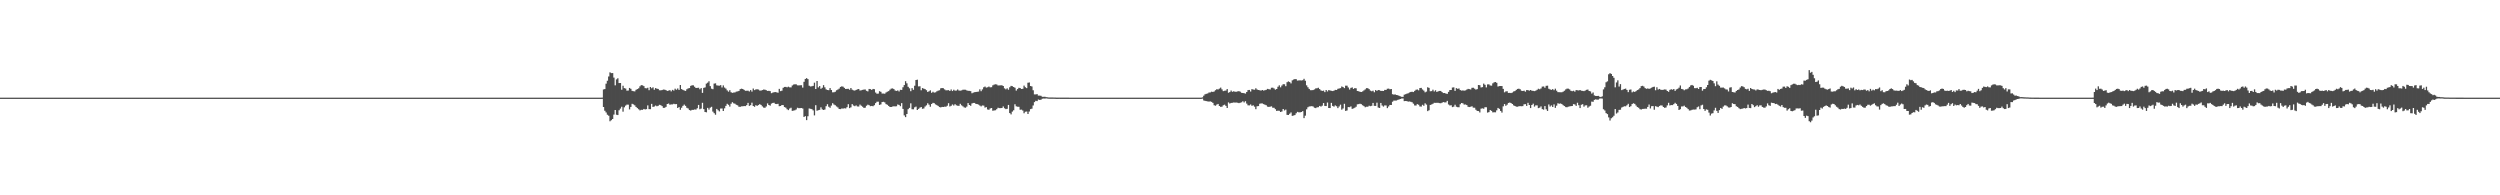 <?xml version="1.0" encoding="UTF-8"?>
<svg xmlns="http://www.w3.org/2000/svg" width="1920" height="150">
  <path d="M0 74.991h1v1.000H0zM1 74.992h1v1.000H1zM2 74.992h1v1.000H2zM3 74.991h1v1.000H3zM4 74.989h1v1.000H4zM5 74.991h1v1.000H5zM6 74.991h1v1.000H6zM7 74.991h1v1.000H7zM8 74.991h1v1.000H8zM9 74.991h1v1.000H9zM10 74.992h1v1.000H10zM11 74.990h1v1.000H11zM12 74.991h1v1.000H12zM13 74.992h1v1.000H13zM14 74.991h1v1.000H14zM15 74.991h1v1.000H15zM16 74.992h1v1.000H16zM17 74.990h1v1.000H17zM18 74.992h1v1.000H18zM19 74.991h1v1.000H19zM20 74.991h1v1.000H20zM21 74.988h1v1.000H21zM22 74.992h1v1.000H22zM23 74.990h1v1.000H23zM24 74.991h1v1.000H24zM25 74.992h1v1.000H25zM26 74.991h1v1.000H26zM27 74.992h1v1.000H27zM28 74.991h1v1.000H28zM29 74.992h1v1.000H29zM30 74.990h1v1.000H30zM31 74.990h1v1.000H31zM32 74.991h1v1.000H32zM33 74.991h1v1.000H33zM34 74.992h1v1.000H34zM35 74.990h1v1.000H35zM36 74.991h1v1.000H36zM37 74.991h1v1.000H37zM38 74.992h1v1.000H38zM39 74.992h1v1.000H39zM40 74.991h1v1.000H40zM41 74.991h1v1.000H41zM42 74.992h1v1.000H42zM43 74.990h1v1.000H43zM44 74.992h1v1.000H44zM45 74.992h1v1.000H45zM46 74.991h1v1.000H46zM47 74.991h1v1.000H47zM48 74.991h1v1.000H48zM49 74.992h1v1.000H49zM50 74.990h1v1.000H50zM51 74.992h1v1.000H51zM52 74.991h1v1.000H52zM53 74.990h1v1.000H53zM54 74.991h1v1.000H54zM55 74.990h1v1.000H55zM56 74.991h1v1.000H56zM57 74.991h1v1.000H57zM58 74.990h1v1.000H58zM59 74.989h1v1.000H59zM60 74.989h1v1.000H60zM61 74.991h1v1.000H61zM62 74.991h1v1.000H62zM63 74.989h1v1.000H63zM64 74.990h1v1.000H64zM65 74.990h1v1.000H65zM66 74.991h1v1.000H66zM67 74.990h1v1.000H67zM68 74.991h1v1.000H68zM69 74.992h1v1.000H69zM70 74.990h1v1.000H70zM71 74.992h1v1.000H71zM72 74.991h1v1.000H72zM73 74.991h1v1.000H73zM74 74.992h1v1.000H74zM75 74.990h1v1.000H75zM76 74.989h1v1.000H76zM77 74.991h1v1.000H77zM78 74.990h1v1.000H78zM79 74.991h1v1.000H79zM80 74.991h1v1.000H80zM81 74.992h1v1.000H81zM82 74.991h1v1.000H82zM83 74.992h1v1.000H83zM84 74.991h1v1.000H84zM85 74.991h1v1.000H85zM86 74.992h1v1.000H86zM87 74.992h1v1.000H87zM88 74.990h1v1.000H88zM89 74.991h1v1.000H89zM90 74.991h1v1.000H90zM91 74.991h1v1.000H91zM92 74.992h1v1.000H92zM93 74.992h1v1.000H93zM94 74.990h1v1.000H94zM95 74.991h1v1.000H95zM96 74.992h1v1.000H96zM97 74.991h1v1.000H97zM98 74.992h1v1.000H98zM99 74.992h1v1.000H99zM100 74.991h1v1.000H100zM101 74.991h1v1.000H101zM102 74.990h1v1.000H102zM103 74.990h1v1.000H103zM104 74.991h1v1.000H104zM105 74.991h1v1.000H105zM106 74.990h1v1.000H106zM107 74.991h1v1.000H107zM108 74.991h1v1.000H108zM109 74.990h1v1.000H109zM110 74.992h1v1.000H110zM111 74.992h1v1.000H111zM112 74.991h1v1.000H112zM113 74.991h1v1.000H113zM114 74.992h1v1.000H114zM115 74.991h1v1.000H115zM116 74.992h1v1.000H116zM117 74.991h1v1.000H117zM118 74.991h1v1.000H118zM119 74.991h1v1.000H119zM120 74.992h1v1.000H120zM121 74.990h1v1.000H121zM122 74.992h1v1.000H122zM123 74.991h1v1.000H123zM124 74.992h1v1.000H124zM125 74.991h1v1.000H125zM126 74.991h1v1.000H126zM127 74.990h1v1.000H127zM128 74.992h1v1.000H128zM129 74.992h1v1.000H129zM130 74.992h1v1.000H130zM131 74.991h1v1.000H131zM132 74.991h1v1.000H132zM133 74.991h1v1.000H133zM134 74.993h1v1.000H134zM135 74.991h1v1.000H135zM136 74.989h1v1.000H136zM137 74.991h1v1.000H137zM138 74.991h1v1.000H138zM139 74.991h1v1.000H139zM140 74.992h1v1.000H140zM141 74.989h1v1.000H141zM142 74.991h1v1.000H142zM143 74.992h1v1.000H143zM144 74.991h1v1.000H144zM145 74.991h1v1.000H145zM146 74.991h1v1.000H146zM147 74.991h1v1.000H147zM148 74.988h1v1.000H148zM149 74.992h1v1.000H149zM150 74.992h1v1.000H150zM151 74.991h1v1.000H151zM152 74.991h1v1.000H152zM153 74.988h1v1.000H153zM154 74.991h1v1.000H154zM155 74.992h1v1.000H155zM156 74.990h1v1.000H156zM157 74.991h1v1.000H157zM158 74.991h1v1.000H158zM159 74.992h1v1.000H159zM160 74.992h1v1.000H160zM161 74.992h1v1.000H161zM162 74.991h1v1.000H162zM163 74.991h1v1.000H163zM164 74.991h1v1.000H164zM165 74.991h1v1.000H165zM166 74.991h1v1.000H166zM167 74.991h1v1.000H167zM168 74.991h1v1.000H168zM169 74.991h1v1.000H169zM170 74.991h1v1.000H170zM171 74.992h1v1.000H171zM172 74.989h1v1.000H172zM173 74.990h1v1.000H173zM174 74.990h1v1.000H174zM175 74.993h1v1.000H175zM176 74.991h1v1.000H176zM177 74.992h1v1.000H177zM178 74.989h1v1.000H178zM179 74.990h1v1.000H179zM180 74.992h1v1.000H180zM181 74.991h1v1.000H181zM182 74.991h1v1.000H182zM183 74.992h1v1.000H183zM184 74.989h1v1.000H184zM185 74.990h1v1.000H185zM186 74.992h1v1.000H186zM187 74.991h1v1.000H187zM188 74.992h1v1.000H188zM189 74.992h1v1.000H189zM190 74.990h1v1.000H190zM191 74.990h1v1.000H191zM192 74.992h1v1.000H192zM193 74.990h1v1.000H193zM194 74.991h1v1.000H194zM195 74.991h1v1.000H195zM196 74.991h1v1.000H196zM197 74.992h1v1.000H197zM198 74.991h1v1.000H198zM199 74.991h1v1.000H199zM200 74.989h1v1.000H200zM201 74.991h1v1.000H201zM202 74.988h1v1.000H202zM203 74.991h1v1.000H203zM204 74.990h1v1.000H204zM205 74.991h1v1.000H205zM206 74.991h1v1.000H206zM207 74.991h1v1.000H207zM208 74.991h1v1.000H208zM209 74.992h1v1.000H209zM210 74.990h1v1.000H210zM211 74.991h1v1.000H211zM212 74.991h1v1.000H212zM213 74.989h1v1.000H213zM214 74.991h1v1.000H214zM215 74.991h1v1.000H215zM216 74.991h1v1.000H216zM217 74.991h1v1.000H217zM218 74.990h1v1.000H218zM219 74.990h1v1.000H219zM220 74.991h1v1.000H220zM221 74.992h1v1.000H221zM222 74.992h1v1.000H222zM223 74.991h1v1.000H223zM224 74.991h1v1.000H224zM225 74.990h1v1.000H225zM226 74.992h1v1.000H226zM227 74.990h1v1.000H227zM228 74.992h1v1.000H228zM229 74.991h1v1.000H229zM230 74.990h1v1.000H230zM231 74.992h1v1.000H231zM232 74.988h1v1.000H232zM233 74.991h1v1.000H233zM234 74.992h1v1.000H234zM235 74.992h1v1.000H235zM236 74.990h1v1.000H236zM237 74.991h1v1.000H237zM238 74.992h1v1.000H238zM239 74.990h1v1.000H239zM240 74.992h1v1.000H240zM241 74.991h1v1.000H241zM242 74.992h1v1.000H242zM243 74.988h1v1.000H243zM244 74.991h1v1.000H244zM245 74.991h1v1.000H245zM246 74.992h1v1.000H246zM247 74.992h1v1.000H247zM248 74.991h1v1.000H248zM249 74.991h1v1.000H249zM250 74.991h1v1.000H250zM251 74.991h1v1.000H251zM252 74.992h1v1.000H252zM253 74.992h1v1.000H253zM254 74.991h1v1.000H254zM255 74.992h1v1.000H255zM256 74.991h1v1.000H256zM257 74.992h1v1.000H257zM258 74.992h1v1.000H258zM259 74.992h1v1.000H259zM260 74.993h1v1.000H260zM261 74.991h1v1.000H261zM262 74.991h1v1.000H262zM263 74.991h1v1.000H263zM264 74.990h1v1.000H264zM265 74.991h1v1.000H265zM266 74.990h1v1.000H266zM267 74.991h1v1.000H267zM268 74.990h1v1.000H268zM269 74.991h1v1.000H269zM270 74.990h1v1.000H270zM271 74.989h1v1.000H271zM272 74.990h1v1.000H272zM273 74.992h1v1.000H273zM274 74.992h1v1.000H274zM275 74.991h1v1.000H275zM276 74.991h1v1.000H276zM277 74.992h1v1.000H277zM278 74.991h1v1.000H278zM279 74.992h1v1.000H279zM280 74.992h1v1.000H280zM281 74.990h1v1.000H281zM282 74.989h1v1.000H282zM283 74.992h1v1.000H283zM284 74.992h1v1.000H284zM285 74.991h1v1.000H285zM286 74.991h1v1.000H286zM287 74.992h1v1.000H287zM288 74.992h1v1.000H288zM289 74.992h1v1.000H289zM290 74.988h1v1.000H290zM291 74.991h1v1.000H291zM292 74.992h1v1.000H292zM293 74.991h1v1.000H293zM294 74.991h1v1.000H294zM295 74.991h1v1.000H295zM296 74.992h1v1.000H296zM297 74.992h1v1.000H297zM298 74.991h1v1.000H298zM299 74.992h1v1.000H299zM300 74.992h1v1.000H300zM301 74.992h1v1.000H301zM302 74.991h1v1.000H302zM303 74.992h1v1.000H303zM304 74.991h1v1.000H304zM305 74.991h1v1.000H305zM306 74.991h1v1.000H306zM307 74.992h1v1.000H307zM308 74.991h1v1.000H308zM309 74.990h1v1.000H309zM310 74.991h1v1.000H310zM311 74.992h1v1.000H311zM312 74.992h1v1.000H312zM313 74.992h1v1.000H313zM314 74.992h1v1.000H314zM315 74.990h1v1.000H315zM316 74.991h1v1.000H316zM317 74.992h1v1.000H317zM318 74.991h1v1.000H318zM319 74.991h1v1.000H319zM320 74.992h1v1.000H320zM321 74.991h1v1.000H321zM322 74.992h1v1.000H322zM323 74.992h1v1.000H323zM324 74.990h1v1.000H324zM325 74.991h1v1.000H325zM326 74.992h1v1.000H326zM327 74.992h1v1.000H327zM328 74.991h1v1.000H328zM329 74.992h1v1.000H329zM330 74.991h1v1.000H330zM331 74.991h1v1.000H331zM332 74.991h1v1.000H332zM333 74.991h1v1.000H333zM334 74.992h1v1.000H334zM335 74.990h1v1.000H335zM336 74.991h1v1.000H336zM337 74.991h1v1.000H337zM338 74.990h1v1.000H338zM339 74.991h1v1.000H339zM340 74.991h1v1.000H340zM341 74.992h1v1.000H341zM342 74.992h1v1.000H342zM343 74.990h1v1.000H343zM344 74.992h1v1.000H344zM345 74.992h1v1.000H345zM346 74.990h1v1.000H346zM347 74.991h1v1.000H347zM348 74.992h1v1.000H348zM349 74.991h1v1.000H349zM350 74.992h1v1.000H350zM351 74.990h1v1.000H351zM352 74.991h1v1.000H352zM353 74.991h1v1.000H353zM354 74.990h1v1.000H354zM355 74.991h1v1.000H355zM356 74.990h1v1.000H356zM357 74.991h1v1.000H357zM358 74.989h1v1.000H358zM359 74.992h1v1.000H359zM360 74.991h1v1.000H360zM361 74.991h1v1.000H361zM362 74.991h1v1.000H362zM363 74.991h1v1.000H363zM364 74.991h1v1.000H364zM365 74.991h1v1.000H365zM366 74.990h1v1.000H366zM367 74.991h1v1.000H367zM368 74.991h1v1.000H368zM369 74.992h1v1.000H369zM370 74.991h1v1.000H370zM371 74.991h1v1.000H371zM372 74.993h1v1.000H372zM373 74.990h1v1.000H373zM374 74.992h1v1.000H374zM375 74.989h1v1.000H375zM376 74.992h1v1.000H376zM377 74.992h1v1.000H377zM378 74.990h1v1.000H378zM379 74.991h1v1.000H379zM380 74.990h1v1.000H380zM381 74.992h1v1.000H381zM382 74.991h1v1.000H382zM383 74.990h1v1.000H383zM384 74.993h1v1.000H384zM385 74.989h1v1.000H385zM386 74.992h1v1.000H386zM387 74.990h1v1.000H387zM388 74.993h1v1.000H388zM389 74.992h1v1.000H389zM390 74.990h1v1.000H390zM391 74.990h1v1.000H391zM392 74.990h1v1.000H392zM393 74.991h1v1.000H393zM394 74.991h1v1.000H394zM395 74.991h1v1.000H395zM396 74.992h1v1.000H396zM397 74.992h1v1.000H397zM398 74.991h1v1.000H398zM399 74.991h1v1.000H399zM400 74.990h1v1.000H400zM401 74.991h1v1.000H401zM402 74.992h1v1.000H402zM403 74.990h1v1.000H403zM404 74.992h1v1.000H404zM405 74.991h1v1.000H405zM406 74.992h1v1.000H406zM407 74.989h1v1.000H407zM408 74.991h1v1.000H408zM409 74.991h1v1.000H409zM410 74.991h1v1.000H410zM411 74.990h1v1.000H411zM412 74.989h1v1.000H412zM413 74.991h1v1.000H413zM414 74.992h1v1.000H414zM415 74.990h1v1.000H415zM416 74.991h1v1.000H416zM417 74.992h1v1.000H417zM418 74.990h1v1.000H418zM419 74.991h1v1.000H419zM420 74.992h1v1.000H420zM421 74.992h1v1.000H421zM422 74.992h1v1.000H422zM423 74.991h1v1.000H423zM424 74.992h1v1.000H424zM425 74.991h1v1.000H425zM426 74.990h1v1.000H426zM427 74.991h1v1.000H427zM428 74.991h1v1.000H428zM429 74.990h1v1.000H429zM430 74.992h1v1.000H430zM431 74.991h1v1.000H431zM432 74.992h1v1.000H432zM433 74.991h1v1.000H433zM434 74.991h1v1.000H434zM435 74.991h1v1.000H435zM436 74.991h1v1.000H436zM437 74.992h1v1.000H437zM438 74.991h1v1.000H438zM439 74.992h1v1.000H439zM440 74.992h1v1.000H440zM441 74.992h1v1.000H441zM442 74.992h1v1.000H442zM443 74.991h1v1.000H443zM444 74.992h1v1.000H444zM445 74.991h1v1.000H445zM446 74.991h1v1.000H446zM447 74.992h1v1.000H447zM448 74.991h1v1.000H448zM449 74.992h1v1.000H449zM450 74.990h1v1.000H450zM451 74.991h1v1.000H451zM452 74.991h1v1.000H452zM453 74.991h1v1.000H453zM454 74.992h1v1.000H454zM455 74.989h1v1.000H455zM456 74.991h1v1.000H456zM457 74.991h1v1.000H457zM458 74.992h1v1.000H458zM459 74.990h1v1.000H459zM460 74.991h1v1.000H460zM461 74.992h1v1.000H461zM462 74.940h1v1.000H462zM463 68.700h1v13.456H463zM464 68.418h1v16.643H464zM465 64.260h1v22.112H465zM466 62.023h1v26.110H466zM467 58.738h1v30.139H467zM468 55.566h1v37.557H468zM469 56.181h1v36.124H469zM470 56.120h1v35.257H470zM471 59.591h1v28.438H471zM472 65.536h1v18.946H472zM473 60.992h1v27.144H473zM474 60.113h1v28.237H474zM475 63.814h1v20.851H475zM476 63.721h1v19.697H476zM477 68.902h1v13.085H477zM478 65.843h1v19.927H478zM479 67.703h1v14.715H479zM480 67.975h1v13.139H480zM481 69.609h1v10.706H481zM482 69.515h1v10.850H482zM483 67.528h1v16.469H483zM484 68.176h1v13.969H484zM485 69.763h1v9.969H485zM486 70.049h1v10.148H486zM487 70.196h1v10.684H487zM488 68.984h1v13.117H488zM489 68.395h1v14.642H489zM490 67.835h1v16.093H490zM491 66.312h1v18.495H491zM492 65.383h1v18.934H492zM493 65.514h1v18.848H493zM494 66.126h1v17.549H494zM495 67.679h1v16.383H495zM496 67.833h1v15.978H496zM497 67.393h1v13.540H497zM498 69.256h1v14.545H498zM499 66.798h1v17.085H499zM500 67.772h1v12.010H500zM501 67.070h1v15.045H501zM502 68.894h1v12.900H502zM503 67.643h1v13.396H503zM504 68.096h1v13.502H504zM505 68.311h1v12.956H505zM506 69.301h1v11.184H506zM507 69.382h1v11.404H507zM508 69.190h1v12.317H508zM509 68.755h1v14.070H509zM510 68.871h1v13.928H510zM511 69.224h1v12.847H511zM512 69.825h1v10.062H512zM513 69.602h1v9.887H513zM514 69.221h1v11.196H514zM515 70.177h1v9.982H515zM516 68.997h1v11.183H516zM517 69.584h1v10.109H517zM518 68.098h1v11.931H518zM519 68.935h1v10.975H519zM520 67.945h1v15.008H520zM521 69.073h1v13.150H521zM522 65.293h1v19.028H522zM523 68.400h1v14.348H523zM524 69.042h1v12.262H524zM525 69.475h1v10.878H525zM526 69.812h1v11.502H526zM527 68.556h1v14.245H527zM528 67.913h1v15.371H528zM529 67.630h1v16.886H529zM530 65.943h1v18.995H530zM531 65.475h1v18.881H531zM532 65.558h1v18.832H532zM533 66.603h1v17.456H533zM534 67.586h1v16.588H534zM535 67.498h1v15.645H535zM536 67.363h1v13.223H536zM537 68.532h1v15.366H537zM538 67.616h1v15.780H538zM539 71.310h1v7.662H539zM540 67.457h1v16.370H540zM541 67.131h1v18.899H541zM542 64.220h1v22.035H542zM543 63.474h1v19.361H543zM544 62.396h1v21.801H544zM545 66.135h1v16.545H545zM546 68.076h1v13.953H546zM547 68.497h1v17.198H547zM548 64.181h1v22.766H548zM549 64.022h1v24.103H549zM550 65.548h1v18.107H550zM551 65.749h1v18.942H551zM552 65.786h1v19.761H552zM553 65.397h1v17.972H553zM554 67.175h1v16.111H554zM555 65.592h1v19.667H555zM556 67.204h1v16.010H556zM557 68.033h1v13.249H557zM558 69.419h1v10.307H558zM559 70.403h1v10.067H559zM560 69.292h1v12.593H560zM561 70.866h1v8.823H561zM562 71.326h1v7.150H562zM563 71.082h1v8.279H563zM564 70.980h1v8.676H564zM565 70.358h1v10.152H565zM566 70.213h1v10.698H566zM567 69.827h1v12.122H567zM568 68.476h1v13.607H568zM569 68.120h1v13.528H569zM570 68.352h1v13.254H570zM571 69.029h1v12.410H571zM572 69.727h1v11.799H572zM573 69.705h1v11.031H573zM574 69.617h1v9.369H574zM575 70.242h1v11.089H575zM576 69.156h1v11.638H576zM577 70.343h1v8.527H577zM578 68.018h1v13.400H578zM579 69.217h1v12.809H579zM580 68.640h1v12.172H580zM581 68.558h1v12.724H581zM582 68.767h1v11.924H582zM583 69.511h1v10.466H583zM584 69.565h1v11.027H584zM585 69.154h1v12.568H585zM586 68.765h1v13.847H586zM587 68.860h1v13.910H587zM588 69.248h1v12.542H588zM589 69.857h1v9.573H589zM590 69.747h1v10.876H590zM591 69.998h1v11.163H591zM592 71.565h1v8.007H592zM593 71.096h1v7.950H593zM594 70.811h1v8.107H594zM595 70.691h1v9.122H595zM596 70.928h1v9.015H596zM597 71.237h1v8.503H597zM598 68.268h1v13.296H598zM599 69.991h1v11.411H599zM600 69.619h1v11.036H600zM601 67.456h1v13.290H601zM602 66.788h1v15.461H602zM603 66.690h1v15.990H603zM604 67.061h1v16.837H604zM605 66.545h1v18.025H605zM606 67.079h1v16.259H606zM607 67.117h1v15.646H607zM608 65.624h1v19.503H608zM609 64.938h1v19.993H609zM610 64.719h1v19.982H610zM611 64.760h1v19.287H611zM612 65.557h1v17.163H612zM613 65.607h1v17.478H613zM614 65.464h1v17.590H614zM615 65.425h1v17.505H615zM616 67.259h1v16.085H616zM617 62.826h1v26.968H617zM618 60.645h1v28.549H618zM619 60.031h1v32.214H619zM620 60.774h1v28.542H620zM621 65.867h1v17.443H621zM622 66.407h1v17.168H622zM623 66.257h1v17.581H623zM624 65.940h1v18.855H624zM625 63.496h1v25.143H625zM626 68.338h1v12.442H626zM627 62.227h1v22.809H627zM628 67.109h1v17.548H628zM629 66.106h1v18.295H629zM630 68.187h1v14.250H630zM631 67.392h1v16.617H631zM632 65.394h1v19.096H632zM633 67.073h1v17.064H633zM634 68.672h1v12.906H634zM635 69.116h1v10.924H635zM636 69.260h1v12.714H636zM637 67.634h1v15.143H637zM638 69.127h1v11.972H638zM639 70.935h1v8.321H639zM640 70.853h1v9.430H640zM641 70.433h1v10.420H641zM642 69.332h1v12.416H642zM643 68.771h1v13.744H643zM644 68.028h1v15.661H644zM645 66.769h1v17.066H645zM646 66.301h1v17.016H646zM647 66.546h1v16.876H647zM648 67.468h1v15.662H648zM649 68.342h1v14.977H649zM650 68.256h1v14.051H650zM651 68.175h1v11.873H651zM652 68.930h1v14.132H652zM653 67.581h1v14.830H653zM654 68.855h1v11.120H654zM655 69.376h1v11.668H655zM656 69.605h1v11.943H656zM657 69.045h1v11.899H657zM658 68.614h1v13.146H658zM659 68.352h1v13.491H659zM660 69.552h1v10.768H660zM661 69.302h1v11.892H661zM662 69.020h1v12.970H662zM663 68.778h1v14.137H663zM664 68.729h1v13.949H664zM665 69.726h1v11.473H665zM666 70.188h1v10.199H666zM667 68.278h1v12.510H667zM668 68.456h1v13.085H668zM669 69.080h1v12.299H669zM670 68.303h1v13.305H670zM671 68.508h1v12.275H671zM672 71.040h1v8.174H672zM673 71.993h1v6.136H673zM674 71.909h1v6.163H674zM675 70.028h1v10.550H675zM676 70.491h1v9.682H676zM677 71.808h1v6.583H677zM678 71.820h1v6.351H678zM679 72.013h1v6.634H679zM680 71.034h1v8.954H680zM681 70.401h1v10.101H681zM682 69.973h1v11.381H682zM683 68.853h1v13.303H683zM684 68.044h1v14.113H684zM685 67.886h1v13.925H685zM686 68.413h1v13.190H686zM687 69.535h1v12.193H687zM688 69.830h1v11.797H688zM689 69.428h1v10.794H689zM690 70.245h1v10.333H690zM691 68.950h1v12.617H691zM692 69.080h1v10.144H692zM693 66.998h1v16.637H693zM694 65.324h1v23.277H694zM695 62.359h1v27.621H695zM696 63.988h1v23.576H696zM697 66.675h1v17.173H697zM698 67.822h1v15.016H698zM699 70.059h1v9.289H699zM700 67.690h1v16.230H700zM701 68.967h1v14.991H701zM702 65.823h1v16.614H702zM703 61.420h1v20.428H703zM704 61.207h1v23.249H704zM705 66.379h1v17.244H705zM706 66.260h1v16.412H706zM707 69.299h1v12.899H707zM708 67.623h1v15.924H708zM709 68.078h1v15.240H709zM710 68.454h1v13.367H710zM711 69.260h1v11.625H711zM712 70.582h1v8.719H712zM713 70.070h1v10.301H713zM714 69.361h1v12.586H714zM715 71.260h1v8.593H715zM716 70.435h1v8.542H716zM717 71.129h1v8.122H717zM718 70.922h1v9.250H718zM719 70.120h1v10.606H719zM720 69.648h1v11.696H720zM721 69.303h1v12.929H721zM722 67.862h1v14.639H722zM723 67.603h1v14.497H723zM724 67.806h1v14.348H724zM725 68.680h1v13.217H725zM726 69.361h1v12.608H726zM727 69.322h1v11.888H727zM728 69.219h1v10.059H728zM729 69.869h1v11.919H729zM730 68.725h1v12.539H730zM731 69.950h1v10.286H731zM732 68.915h1v12.123H732zM733 69.608h1v10.423H733zM734 69.549h1v11.333H734zM735 68.730h1v12.497H735zM736 69.543h1v11.760H736zM737 69.644h1v10.076H737zM738 69.440h1v11.459H738zM739 68.941h1v12.748H739zM740 68.877h1v13.608H740zM741 68.916h1v13.813H741zM742 69.418h1v12.470H742zM743 69.743h1v9.406H743zM744 69.773h1v10.882H744zM745 69.985h1v11.265H745zM746 71.653h1v7.830H746zM747 71.094h1v7.974H747zM748 70.791h1v8.273H748zM749 70.653h1v9.189H749zM750 70.483h1v9.453H750zM751 70.342h1v9.973H751zM752 68.607h1v12.434H752zM753 70.055h1v11.679H753zM754 68.648h1v12.373H754zM755 67.011h1v14.087H755zM756 66.478h1v16.143H756zM757 67.293h1v14.986H757zM758 67.008h1v17.070H758zM759 66.439h1v17.900H759zM760 67.077h1v16.201H760zM761 66.973h1v15.954H761zM762 65.512h1v19.526H762zM763 64.959h1v19.855H763zM764 64.739h1v19.922H764zM765 64.858h1v19.018H765zM766 65.627h1v17.119H766zM767 65.564h1v17.497H767zM768 65.528h1v17.529H768zM769 65.489h1v17.449H769zM770 66.044h1v15.708H770zM771 67.850h1v15.318H771zM772 68.621h1v15.188H772zM773 67.852h1v15.706H773zM774 68.920h1v11.649H774zM775 67.031h1v19.821H775zM776 65.943h1v21.929H776zM777 66.225h1v19.481H777zM778 66.791h1v17.903H778zM779 67.398h1v12.688H779zM780 69.601h1v12.078H780zM781 68.392h1v13.563H781zM782 67.423h1v14.615H782zM783 67.648h1v16.620H783zM784 68.329h1v15.869H784zM785 68.176h1v16.689H785zM786 65.722h1v21.266H786zM787 67.009h1v18.784H787zM788 67.687h1v17.959H788zM789 63.520h1v24.042H789zM790 63.346h1v22.313H790zM791 66.037h1v17.787H791zM792 66.422h1v17.024H792zM793 69.326h1v11.653H793zM794 72.522h1v5.928H794zM795 72.512h1v4.924H795zM796 72.272h1v5.408H796zM797 73.416h1v3.019H797zM798 73.445h1v3.315H798zM799 73.562h1v3.012H799zM800 74.368h1v1.459H800zM801 74.350h1v1.308H801zM802 74.274h1v1.456H802zM803 74.587h1v1.000H803zM804 74.716h1v1.000H804zM805 74.846h1v1.000H805zM806 74.865h1v1.000H806zM807 74.868h1v1.000H807zM808 74.872h1v1.000H808zM809 74.898h1v1.000H809zM810 74.914h1v1.000H810zM811 74.957h1v1.000H811zM812 74.967h1v1.000H812zM813 74.951h1v1.000H813zM814 74.960h1v1.000H814zM815 74.976h1v1.000H815zM816 74.976h1v1.000H816zM817 74.980h1v1.000H817zM818 74.979h1v1.000H818zM819 74.980h1v1.000H819zM820 74.981h1v1.000H820zM821 74.990h1v1.000H821zM822 74.992h1v1.000H822zM823 74.992h1v1.000H823zM824 74.991h1v1.000H824zM825 74.991h1v1.000H825zM826 74.991h1v1.000H826zM827 74.991h1v1.000H827zM828 74.992h1v1.000H828zM829 74.991h1v1.000H829zM830 74.991h1v1.000H830zM831 74.990h1v1.000H831zM832 74.991h1v1.000H832zM833 74.990h1v1.000H833zM834 74.992h1v1.000H834zM835 74.992h1v1.000H835zM836 74.991h1v1.000H836zM837 74.991h1v1.000H837zM838 74.991h1v1.000H838zM839 74.992h1v1.000H839zM840 74.991h1v1.000H840zM841 74.992h1v1.000H841zM842 74.992h1v1.000H842zM843 74.991h1v1.000H843zM844 74.990h1v1.000H844zM845 74.990h1v1.000H845zM846 74.991h1v1.000H846zM847 74.991h1v1.000H847zM848 74.991h1v1.000H848zM849 74.991h1v1.000H849zM850 74.990h1v1.000H850zM851 74.991h1v1.000H851zM852 74.991h1v1.000H852zM853 74.992h1v1.000H853zM854 74.991h1v1.000H854zM855 74.992h1v1.000H855zM856 74.992h1v1.000H856zM857 74.990h1v1.000H857zM858 74.993h1v1.000H858zM859 74.991h1v1.000H859zM860 74.991h1v1.000H860zM861 74.991h1v1.000H861zM862 74.991h1v1.000H862zM863 74.990h1v1.000H863zM864 74.992h1v1.000H864zM865 74.992h1v1.000H865zM866 74.991h1v1.000H866zM867 74.990h1v1.000H867zM868 74.989h1v1.000H868zM869 74.991h1v1.000H869zM870 74.988h1v1.000H870zM871 74.992h1v1.000H871zM872 74.991h1v1.000H872zM873 74.990h1v1.000H873zM874 74.992h1v1.000H874zM875 74.990h1v1.000H875zM876 74.992h1v1.000H876zM877 74.992h1v1.000H877zM878 74.992h1v1.000H878zM879 74.989h1v1.000H879zM880 74.992h1v1.000H880zM881 74.991h1v1.000H881zM882 74.991h1v1.000H882zM883 74.991h1v1.000H883zM884 74.990h1v1.000H884zM885 74.991h1v1.000H885zM886 74.991h1v1.000H886zM887 74.992h1v1.000H887zM888 74.991h1v1.000H888zM889 74.992h1v1.000H889zM890 74.991h1v1.000H890zM891 74.990h1v1.000H891zM892 74.992h1v1.000H892zM893 74.992h1v1.000H893zM894 74.990h1v1.000H894zM895 74.992h1v1.000H895zM896 74.990h1v1.000H896zM897 74.991h1v1.000H897zM898 74.991h1v1.000H898zM899 74.991h1v1.000H899zM900 74.988h1v1.000H900zM901 74.990h1v1.000H901zM902 74.992h1v1.000H902zM903 74.992h1v1.000H903zM904 74.992h1v1.000H904zM905 74.992h1v1.000H905zM906 74.991h1v1.000H906zM907 74.990h1v1.000H907zM908 74.990h1v1.000H908zM909 74.992h1v1.000H909zM910 74.990h1v1.000H910zM911 74.991h1v1.000H911zM912 74.991h1v1.000H912zM913 74.992h1v1.000H913zM914 74.991h1v1.000H914zM915 74.992h1v1.000H915zM916 74.991h1v1.000H916zM917 74.991h1v1.000H917zM918 74.991h1v1.000H918zM919 74.990h1v1.000H919zM920 74.992h1v1.000H920zM921 74.991h1v1.000H921zM922 74.991h1v1.000H922zM923 74.768h1v1.000H923zM924 73.498h1v3.684H924zM925 72.380h1v5.091H925zM926 72.024h1v5.653H926zM927 71.760h1v6.123H927zM928 71.068h1v6.987H928zM929 70.963h1v6.921H929zM930 70.402h1v7.834H930zM931 70.616h1v8.408H931zM932 70.252h1v10.615H932zM933 69.298h1v11.915H933zM934 68.495h1v11.861H934zM935 68.715h1v11.083H935zM936 68.049h1v13.350H936zM937 67.255h1v14.835H937zM938 68.678h1v13.265H938zM939 70.005h1v10.830H939zM940 69.679h1v10.725H940zM941 69.537h1v11.751H941zM942 68.393h1v14.551H942zM943 71.224h1v7.440H943zM944 70.714h1v8.794H944zM945 69.512h1v9.543H945zM946 70.491h1v8.472H946zM947 70.098h1v8.575H947zM948 70.446h1v8.337H948zM949 70.460h1v8.270H949zM950 70.217h1v8.689H950zM951 69.986h1v9.226H951zM952 70.382h1v8.501H952zM953 71.291h1v7.304H953zM954 71.446h1v6.326H954zM955 71.566h1v7.129H955zM956 71.878h1v5.829H956zM957 70.672h1v8.895H957zM958 69.206h1v11.691H958zM959 69.055h1v11.887H959zM960 70.292h1v9.946H960zM961 68.477h1v12.785H961zM962 68.757h1v12.150H962zM963 68.936h1v13.000H963zM964 67.813h1v16.066H964zM965 68.738h1v12.852H965zM966 69.098h1v12.352H966zM967 69.331h1v10.333H967zM968 69.600h1v9.815H968zM969 69.120h1v10.323H969zM970 69.589h1v10.369H970zM971 69.289h1v11.159H971zM972 68.977h1v11.847H972zM973 68.238h1v13.705H973zM974 68.500h1v13.602H974zM975 68.718h1v13.216H975zM976 67.389h1v14.264H976zM977 67.328h1v15.425H977zM978 67.940h1v14.863H978zM979 68.888h1v15.001H979zM980 68.349h1v16.838H980zM981 66.622h1v18.389H981zM982 65.552h1v19.558H982zM983 67.083h1v18.956H983zM984 65.692h1v19.936H984zM985 64.662h1v19.050H985zM986 64.703h1v20.131H986zM987 66.181h1v18.007H987zM988 63.115h1v25.127H988zM989 62.537h1v25.796H989zM990 63.015h1v24.325H990zM991 64.038h1v22.324H991zM992 61.690h1v27.302H992zM993 61.066h1v27.666H993zM994 60.741h1v27.608H994zM995 60.842h1v26.168H995zM996 61.881h1v24.041H996zM997 61.754h1v24.527H997zM998 61.713h1v24.543H998zM999 61.820h1v24.214H999zM1000 61.573h1v23.775H1000zM1001 60.528h1v30.212H1001zM1002 61.985h1v26.846H1002zM1003 65.540h1v18.446H1003zM1004 67.018h1v15.355H1004zM1005 68.307h1v13.454H1005zM1006 69.288h1v12.380H1006zM1007 69.266h1v12.241H1007zM1008 69.195h1v12.614H1008zM1009 68.666h1v14.077H1009zM1010 67.900h1v15.157H1010zM1011 67.765h1v14.667H1011zM1012 67.365h1v14.959H1012zM1013 68.424h1v12.947H1013zM1014 69.404h1v12.461H1014zM1015 69.834h1v11.320H1015zM1016 69.604h1v9.543H1016zM1017 70.778h1v10.598H1017zM1018 69.102h1v12.337H1018zM1019 70.260h1v8.476H1019zM1020 69.174h1v13.774H1020zM1021 69.472h1v13.541H1021zM1022 69.729h1v9.271H1022zM1023 69.914h1v11.462H1023zM1024 69.613h1v12.307H1024zM1025 68.994h1v11.928H1025zM1026 69.095h1v12.492H1026zM1027 68.176h1v14.856H1027zM1028 67.924h1v13.847H1028zM1029 67.667h1v12.718H1029zM1030 66.387h1v17.847H1030zM1031 66.842h1v16.463H1031zM1032 67.695h1v12.046H1032zM1033 65.769h1v19.409H1033zM1034 65.795h1v19.028H1034zM1035 67.179h1v15.052H1035zM1036 68.763h1v13.589H1036zM1037 67.485h1v14.253H1037zM1038 67.131h1v16.487H1038zM1039 68.306h1v14.923H1039zM1040 67.622h1v15.121H1040zM1041 67.848h1v14.139H1041zM1042 69.910h1v10.203H1042zM1043 70.071h1v9.896H1043zM1044 70.517h1v9.125H1044zM1045 70.668h1v9.349H1045zM1046 70.169h1v10.650H1046zM1047 69.405h1v12.111H1047zM1048 68.648h1v13.756H1048zM1049 67.688h1v14.287H1049zM1050 67.754h1v14.215H1050zM1051 68.478h1v12.701H1051zM1052 69.587h1v11.978H1052zM1053 70.073h1v11.177H1053zM1054 69.619h1v9.412H1054zM1055 70.885h1v10.416H1055zM1056 69.194h1v12.156H1056zM1057 69.779h1v9.082H1057zM1058 69.112h1v13.467H1058zM1059 69.291h1v13.676H1059zM1060 69.816h1v9.242H1060zM1061 69.801h1v11.272H1061zM1062 69.893h1v12.001H1062zM1063 68.997h1v11.940H1063zM1064 69.092h1v11.925H1064zM1065 68.172h1v14.849H1065zM1066 68.058h1v13.726H1066zM1067 68.568h1v12.045H1067zM1068 68.342h1v12.307H1068zM1069 72.355h1v5.766H1069zM1070 72.651h1v4.630H1070zM1071 72.473h1v4.763H1071zM1072 72.959h1v4.242H1072zM1073 73.129h1v3.583H1073zM1074 73.562h1v2.813H1074zM1075 73.974h1v2.056H1075zM1076 74.345h1v1.331H1076zM1077 74.380h1v1.238H1077zM1078 72.722h1v4.943H1078zM1079 72.355h1v5.228H1079zM1080 71.916h1v5.739H1080zM1081 71.647h1v6.409H1081zM1082 71.008h1v6.902H1082zM1083 70.618h1v7.542H1083zM1084 70.477h1v8.065H1084zM1085 70.728h1v8.874H1085zM1086 69.781h1v11.204H1086zM1087 68.925h1v12.115H1087zM1088 68.696h1v11.278H1088zM1089 69.379h1v11.061H1089zM1090 67.639h1v14.148H1090zM1091 67.490h1v14.364H1091zM1092 68.731h1v11.731H1092zM1093 69.582h1v11.693H1093zM1094 70.906h1v8.450H1094zM1095 70.336h1v10.007H1095zM1096 66.995h1v18.352H1096zM1097 67.494h1v17.193H1097zM1098 70.098h1v10.504H1098zM1099 69.965h1v10.246H1099zM1100 68.850h1v10.864H1100zM1101 70.237h1v8.701H1101zM1102 69.315h1v9.705H1102zM1103 70.613h1v8.335H1103zM1104 70.161h1v8.801H1104zM1105 69.853h1v9.367H1105zM1106 69.854h1v9.475H1106zM1107 70.702h1v8.210H1107zM1108 71.497h1v6.911H1108zM1109 71.405h1v7.245H1109zM1110 71.888h1v6.753H1110zM1111 72.102h1v5.353H1111zM1112 70.566h1v9.653H1112zM1113 69.168h1v11.834H1113zM1114 69.103h1v11.738H1114zM1115 67.233h1v15.027H1115zM1116 67.056h1v14.860H1116zM1117 69.786h1v10.636H1117zM1118 67.689h1v14.270H1118zM1119 68.202h1v14.103H1119zM1120 67.929h1v14.460H1120zM1121 69.184h1v10.906H1121zM1122 69.561h1v9.549H1122zM1123 69.445h1v9.938H1123zM1124 69.613h1v10.743H1124zM1125 69.406h1v10.846H1125zM1126 68.792h1v11.874H1126zM1127 68.270h1v13.737H1127zM1128 68.444h1v13.766H1128zM1129 68.720h1v13.272H1129zM1130 67.447h1v14.151H1130zM1131 67.364h1v15.348H1131zM1132 68.090h1v14.645H1132zM1133 68.819h1v15.466H1133zM1134 68.465h1v16.742H1134zM1135 65.292h1v20.011H1135zM1136 65.447h1v20.949H1136zM1137 67.174h1v16.293H1137zM1138 66.916h1v16.293H1138zM1139 64.199h1v19.288H1139zM1140 65.132h1v17.209H1140zM1141 67.103h1v15.258H1141zM1142 64.838h1v21.658H1142zM1143 64.767h1v21.345H1143zM1144 65.619h1v18.887H1144zM1145 65.774h1v19.380H1145zM1146 64.000h1v22.328H1146zM1147 63.254h1v22.963H1147zM1148 62.958h1v23.295H1148zM1149 63.587h1v21.138H1149zM1150 66.461h1v16.456H1150zM1151 66.104h1v17.487H1151zM1152 66.033h1v19.151H1152zM1153 66.112h1v20.360H1153zM1154 68.275h1v13.414H1154zM1155 70.932h1v8.989H1155zM1156 70.177h1v11.085H1156zM1157 70.078h1v10.295H1157zM1158 71.352h1v7.707H1158zM1159 71.342h1v7.394H1159zM1160 71.465h1v7.685H1160zM1161 71.059h1v8.827H1161zM1162 70.220h1v10.737H1162zM1163 69.916h1v11.483H1163zM1164 69.021h1v12.891H1164zM1165 68.320h1v13.650H1165zM1166 68.110h1v13.502H1166zM1167 68.570h1v12.920H1167zM1168 69.702h1v11.894H1168zM1169 69.891h1v11.615H1169zM1170 69.609h1v10.515H1170zM1171 70.397h1v9.594H1171zM1172 69.179h1v12.152H1172zM1173 69.201h1v9.745H1173zM1174 69.653h1v10.995H1174zM1175 69.133h1v13.885H1175zM1176 69.688h1v10.948H1176zM1177 69.765h1v9.832H1177zM1178 69.988h1v11.895H1178zM1179 69.630h1v11.256H1179zM1180 68.987h1v11.937H1180zM1181 68.164h1v14.859H1181zM1182 68.568h1v14.125H1182zM1183 67.927h1v13.781H1183zM1184 66.534h1v17.290H1184zM1185 66.381h1v17.855H1185zM1186 67.385h1v14.080H1186zM1187 65.884h1v18.095H1187zM1188 65.771h1v19.405H1188zM1189 68.145h1v12.074H1189zM1190 68.652h1v13.162H1190zM1191 69.007h1v11.929H1191zM1192 68.406h1v13.776H1192zM1193 69.292h1v10.909H1193zM1194 68.072h1v14.747H1194zM1195 69.651h1v11.514H1195zM1196 70.733h1v8.586H1196zM1197 70.785h1v8.862H1197zM1198 70.854h1v8.621H1198zM1199 70.860h1v9.066H1199zM1200 70.385h1v10.433H1200zM1201 69.693h1v11.749H1201zM1202 68.655h1v13.642H1202zM1203 68.048h1v14.316H1203zM1204 68.113h1v13.801H1204zM1205 68.641h1v13.061H1205zM1206 69.720h1v11.809H1206zM1207 70.017h1v11.385H1207zM1208 69.679h1v10.305H1208zM1209 70.377h1v9.839H1209zM1210 69.159h1v12.161H1210zM1211 69.307h1v9.589H1211zM1212 69.493h1v11.289H1212zM1213 69.113h1v13.880H1213zM1214 69.678h1v10.763H1214zM1215 69.773h1v10.252H1215zM1216 70.001h1v11.894H1216zM1217 69.553h1v11.373H1217zM1218 68.980h1v11.861H1218zM1219 68.756h1v13.988H1219zM1220 69.899h1v11.899H1220zM1221 70.195h1v10.990H1221zM1222 71.871h1v6.155H1222zM1223 70.999h1v7.162H1223zM1224 73.257h1v3.435H1224zM1225 73.652h1v2.631H1225zM1226 73.733h1v2.833H1226zM1227 73.626h1v2.847H1227zM1228 74.257h1v1.460H1228zM1229 74.547h1v1.000H1229zM1230 74.006h1v1.742H1230zM1231 68.657h1v15.277H1231zM1232 67.018h1v17.802H1232zM1233 63.167h1v23.737H1233zM1234 62.451h1v25.226H1234zM1235 57.045h1v33.109H1235zM1236 56.166h1v36.424H1236zM1237 56.775h1v34.028H1237zM1238 58.387h1v31.685H1238zM1239 59.761h1v29.138H1239zM1240 67.056h1v16.697H1240zM1241 63.323h1v23.858H1241zM1242 61.699h1v24.694H1242zM1243 66.454h1v17.900H1243zM1244 64.636h1v19.619H1244zM1245 69.200h1v13.394H1245zM1246 68.759h1v13.298H1246zM1247 68.326h1v13.301H1247zM1248 68.026h1v13.628H1248zM1249 69.080h1v11.785H1249zM1250 70.752h1v8.970H1250zM1251 68.913h1v13.290H1251zM1252 68.731h1v12.823H1252zM1253 70.906h1v8.993H1253zM1254 70.255h1v9.077H1254zM1255 70.589h1v9.172H1255zM1256 69.983h1v11.068H1256zM1257 69.154h1v13.088H1257zM1258 68.705h1v14.056H1258zM1259 67.669h1v16.212H1259zM1260 66.155h1v17.979H1260zM1261 65.876h1v17.788H1261zM1262 66.452h1v17.161H1262zM1263 67.699h1v15.780H1263zM1264 68.193h1v15.328H1264zM1265 67.892h1v14.217H1265zM1266 68.232h1v12.045H1266zM1267 67.914h1v15.404H1267zM1268 67.313h1v14.270H1268zM1269 66.766h1v14.699H1269zM1270 66.561h1v17.729H1270zM1271 69.319h1v12.217H1271zM1272 67.001h1v14.898H1272zM1273 68.766h1v13.494H1273zM1274 68.280h1v13.077H1274zM1275 68.898h1v12.006H1275zM1276 69.084h1v11.956H1276zM1277 68.929h1v13.230H1277zM1278 68.662h1v14.191H1278zM1279 68.829h1v13.728H1279zM1280 69.881h1v11.058H1280zM1281 70.510h1v8.441H1281zM1282 69.011h1v11.978H1282zM1283 68.528h1v12.173H1283zM1284 68.938h1v11.820H1284zM1285 68.346h1v11.634H1285zM1286 69.766h1v9.199H1286zM1287 68.674h1v11.159H1287zM1288 68.207h1v13.166H1288zM1289 67.315h1v17.150H1289zM1290 65.639h1v18.241H1290zM1291 68.281h1v13.477H1291zM1292 68.538h1v13.156H1292zM1293 69.323h1v11.844H1293zM1294 68.670h1v13.482H1294zM1295 68.562h1v14.215H1295zM1296 67.922h1v15.883H1296zM1297 66.787h1v18.112H1297zM1298 65.596h1v19.174H1298zM1299 65.229h1v19.082H1299zM1300 65.855h1v18.264H1300zM1301 67.665h1v16.530H1301zM1302 67.750h1v16.265H1302zM1303 67.419h1v14.967H1303zM1304 68.354h1v13.397H1304zM1305 66.855h1v17.005H1305zM1306 66.837h1v14.085H1306zM1307 69.658h1v10.767H1307zM1308 68.386h1v15.329H1308zM1309 68.340h1v16.793H1309zM1310 67.004h1v17.038H1310zM1311 65.293h1v19.038H1311zM1312 61.965h1v24.494H1312zM1313 61.297h1v27.416H1313zM1314 61.690h1v25.535H1314zM1315 62.197h1v24.720H1315zM1316 64.011h1v20.774H1316zM1317 66.199h1v16.567H1317zM1318 62.480h1v22.649H1318zM1319 64.955h1v21.781H1319zM1320 65.894h1v18.664H1320zM1321 67.285h1v15.651H1321zM1322 67.286h1v16.324H1322zM1323 67.229h1v14.628H1323zM1324 67.905h1v13.055H1324zM1325 68.641h1v12.282H1325zM1326 68.753h1v12.928H1326zM1327 70.242h1v12.314H1327zM1328 67.293h1v15.359H1328zM1329 66.967h1v15.217H1329zM1330 70.632h1v8.700H1330zM1331 70.870h1v9.010H1331zM1332 71.070h1v8.959H1332zM1333 69.831h1v11.778H1333zM1334 69.095h1v13.041H1334zM1335 68.705h1v14.415H1335zM1336 67.240h1v16.570H1336zM1337 66.141h1v17.412H1337zM1338 66.379h1v17.050H1338zM1339 66.947h1v16.005H1339zM1340 68.254h1v15.044H1340zM1341 68.620h1v14.390H1341zM1342 68.154h1v12.194H1342zM1343 69.782h1v13.130H1343zM1344 67.583h1v15.450H1344zM1345 68.355h1v11.538H1345zM1346 68.661h1v12.127H1346zM1347 68.755h1v13.520H1347zM1348 69.458h1v12.079H1348zM1349 68.656h1v12.122H1349zM1350 68.813h1v13.174H1350zM1351 69.127h1v11.795H1351zM1352 69.292h1v11.594H1352zM1353 68.969h1v13.145H1353zM1354 68.781h1v13.880H1354zM1355 68.765h1v13.967H1355zM1356 69.285h1v12.413H1356zM1357 69.767h1v9.655H1357zM1358 69.677h1v11.153H1358zM1359 70.017h1v11.276H1359zM1360 71.641h1v7.227H1360zM1361 71.169h1v7.920H1361zM1362 70.840h1v8.362H1362zM1363 70.684h1v9.245H1363zM1364 71.063h1v8.690H1364zM1365 68.289h1v12.177H1365zM1366 68.982h1v12.286H1366zM1367 68.286h1v13.533H1367zM1368 68.013h1v12.651H1368zM1369 66.547h1v15.711H1369zM1370 66.526h1v16.255H1370zM1371 67.550h1v15.223H1371zM1372 66.277h1v18.663H1372zM1373 66.662h1v17.253H1373zM1374 67.468h1v15.688H1374zM1375 65.384h1v19.861H1375zM1376 64.822h1v20.615H1376zM1377 64.325h1v20.713H1377zM1378 64.305h1v20.340H1378zM1379 64.906h1v18.378H1379zM1380 65.358h1v17.900H1380zM1381 65.186h1v18.157H1381zM1382 65.343h1v17.824H1382zM1383 64.705h1v20.343H1383zM1384 64.947h1v19.926H1384zM1385 61.900h1v27.202H1385zM1386 61.928h1v28.609H1386zM1387 61.352h1v27.484H1387zM1388 60.893h1v28.282H1388zM1389 53.883h1v39.195H1389zM1390 55.846h1v38.054H1390zM1391 55.208h1v37.408H1391zM1392 57.426h1v32.801H1392zM1393 60.103h1v29.201H1393zM1394 62.984h1v21.284H1394zM1395 62.713h1v26.138H1395zM1396 61.769h1v26.842H1396zM1397 64.730h1v19.767H1397zM1398 67.476h1v15.199H1398zM1399 67.277h1v16.071H1399zM1400 67.316h1v14.757H1400zM1401 68.073h1v13.374H1401zM1402 68.581h1v12.379H1402zM1403 68.866h1v12.522H1403zM1404 68.427h1v13.791H1404zM1405 67.923h1v14.722H1405zM1406 70.317h1v9.902H1406zM1407 70.421h1v9.223H1407zM1408 70.094h1v9.779H1408zM1409 70.096h1v10.769H1409zM1410 69.314h1v12.638H1410zM1411 68.531h1v14.167H1411zM1412 68.265h1v15.559H1412zM1413 66.609h1v17.508H1413zM1414 65.880h1v17.717H1414zM1415 66.256h1v17.440H1415zM1416 66.779h1v16.646H1416zM1417 68.088h1v15.548H1417zM1418 68.088h1v14.701H1418zM1419 67.914h1v12.462H1419zM1420 69.227h1v14.059H1420zM1421 67.342h1v15.677H1421zM1422 67.944h1v11.472H1422zM1423 67.166h1v15.430H1423zM1424 69.365h1v13.255H1424zM1425 68.483h1v12.533H1425zM1426 69.141h1v11.432H1426zM1427 68.689h1v12.192H1427zM1428 69.391h1v10.886H1428zM1429 69.037h1v12.224H1429zM1430 69.181h1v12.876H1430zM1431 68.694h1v14.063H1431zM1432 68.806h1v13.901H1432zM1433 69.671h1v11.766H1433zM1434 69.190h1v11.224H1434zM1435 70.148h1v10.301H1435zM1436 68.232h1v12.923H1436zM1437 69.592h1v10.892H1437zM1438 68.882h1v10.928H1438zM1439 69.391h1v9.989H1439zM1440 68.397h1v12.426H1440zM1441 68.527h1v13.172H1441zM1442 68.058h1v13.773H1442zM1443 67.192h1v17.003H1443zM1444 70.027h1v10.712H1444zM1445 69.259h1v10.489H1445zM1446 70.800h1v8.560H1446zM1447 70.863h1v9.101H1447zM1448 70.056h1v10.797H1448zM1449 69.906h1v11.286H1449zM1450 69.427h1v12.457H1450zM1451 68.340h1v13.750H1451zM1452 67.860h1v13.863H1452zM1453 68.414h1v13.224H1453zM1454 69.357h1v12.150H1454zM1455 69.639h1v11.886H1455zM1456 69.605h1v10.822H1456zM1457 69.759h1v9.099H1457zM1458 69.762h1v11.579H1458zM1459 69.157h1v11.108H1459zM1460 69.934h1v9.598H1460zM1461 69.533h1v10.561H1461zM1462 68.965h1v14.759H1462zM1463 66.610h1v17.044H1463zM1464 64.738h1v20.448H1464zM1465 65.661h1v19.570H1465zM1466 61.105h1v26.951H1466zM1467 61.594h1v26.285H1467zM1468 61.348h1v25.436H1468zM1469 62.473h1v23.708H1469zM1470 63.714h1v22.572H1470zM1471 63.958h1v20.466H1471zM1472 65.404h1v19.706H1472zM1473 65.761h1v20.057H1473zM1474 66.835h1v15.248H1474zM1475 67.006h1v17.270H1475zM1476 67.429h1v14.941H1476zM1477 67.611h1v15.186H1477zM1478 68.586h1v12.352H1478zM1479 69.173h1v11.086H1479zM1480 69.617h1v10.937H1480zM1481 69.889h1v11.998H1481zM1482 69.366h1v12.118H1482zM1483 71.698h1v7.036H1483zM1484 71.418h1v7.017H1484zM1485 70.984h1v8.079H1485zM1486 71.034h1v9.084H1486zM1487 70.119h1v10.443H1487zM1488 70.009h1v11.024H1488zM1489 69.446h1v12.351H1489zM1490 68.373h1v13.562H1490zM1491 68.019h1v13.622H1491zM1492 68.320h1v13.311H1492zM1493 69.512h1v11.995H1493zM1494 69.827h1v11.687H1494zM1495 69.657h1v10.751H1495zM1496 69.851h1v9.174H1496zM1497 69.620h1v11.699H1497zM1498 69.143h1v10.857H1498zM1499 70.597h1v8.653H1499zM1500 69.720h1v11.708H1500zM1501 70.755h1v9.581H1501zM1502 69.444h1v11.447H1502zM1503 69.504h1v11.198H1503zM1504 68.398h1v12.439H1504zM1505 69.686h1v10.165H1505zM1506 69.565h1v11.500H1506zM1507 69.034h1v13.078H1507zM1508 68.920h1v13.827H1508zM1509 69.101h1v13.067H1509zM1510 70.144h1v10.645H1510zM1511 69.685h1v10.120H1511zM1512 70.012h1v11.019H1512zM1513 70.162h1v11.016H1513zM1514 71.472h1v7.316H1514zM1515 71.232h1v7.792H1515zM1516 70.731h1v8.418H1516zM1517 70.874h1v9.076H1517zM1518 69.618h1v10.467H1518zM1519 68.249h1v13.076H1519zM1520 70.027h1v12.818H1520zM1521 69.314h1v12.555H1521zM1522 67.502h1v14.221H1522zM1523 66.471h1v16.040H1523zM1524 66.736h1v15.441H1524zM1525 66.942h1v17.353H1525zM1526 66.343h1v18.433H1526zM1527 67.029h1v16.288H1527zM1528 67.100h1v15.860H1528zM1529 65.571h1v19.496H1529zM1530 64.999h1v19.945H1530zM1531 64.709h1v19.959H1531zM1532 64.844h1v19.044H1532zM1533 65.578h1v17.172H1533zM1534 65.596h1v17.453H1534zM1535 65.495h1v17.538H1535zM1536 65.518h1v17.403H1536zM1537 65.956h1v15.922H1537zM1538 67.723h1v15.356H1538zM1539 68.685h1v15.101H1539zM1540 67.681h1v15.955H1540zM1541 70.268h1v9.781H1541zM1542 68.619h1v14.382H1542zM1543 68.659h1v13.942H1543zM1544 71.802h1v6.577H1544zM1545 71.660h1v6.778H1545zM1546 72.592h1v4.607H1546zM1547 73.458h1v3.374H1547zM1548 73.380h1v2.992H1548zM1549 73.765h1v2.271H1549zM1550 74.051h1v1.822H1550zM1551 74.573h1v1.000H1551zM1552 74.555h1v1.000H1552zM1553 74.604h1v1.000H1553zM1554 74.704h1v1.000H1554zM1555 74.739h1v1.000H1555zM1556 74.785h1v1.000H1556zM1557 74.797h1v1.000H1557zM1558 74.879h1v1.000H1558zM1559 74.919h1v1.000H1559zM1560 74.933h1v1.000H1560zM1561 74.953h1v1.000H1561zM1562 74.963h1v1.000H1562zM1563 74.960h1v1.000H1563zM1564 74.962h1v1.000H1564zM1565 74.978h1v1.000H1565zM1566 74.985h1v1.000H1566zM1567 74.987h1v1.000H1567zM1568 74.989h1v1.000H1568zM1569 74.988h1v1.000H1569zM1570 74.990h1v1.000H1570zM1571 74.986h1v1.000H1571zM1572 74.990h1v1.000H1572zM1573 74.992h1v1.000H1573zM1574 74.991h1v1.000H1574zM1575 74.992h1v1.000H1575zM1576 74.991h1v1.000H1576zM1577 74.991h1v1.000H1577zM1578 74.992h1v1.000H1578zM1579 74.992h1v1.000H1579zM1580 74.992h1v1.000H1580zM1581 74.990h1v1.000H1581zM1582 74.991h1v1.000H1582zM1583 74.991h1v1.000H1583zM1584 74.989h1v1.000H1584zM1585 74.991h1v1.000H1585zM1586 74.991h1v1.000H1586zM1587 74.991h1v1.000H1587zM1588 74.990h1v1.000H1588zM1589 74.991h1v1.000H1589zM1590 74.991h1v1.000H1590zM1591 74.991h1v1.000H1591zM1592 74.992h1v1.000H1592zM1593 74.992h1v1.000H1593zM1594 74.991h1v1.000H1594zM1595 74.991h1v1.000H1595zM1596 74.991h1v1.000H1596zM1597 74.990h1v1.000H1597zM1598 74.991h1v1.000H1598zM1599 74.992h1v1.000H1599zM1600 74.992h1v1.000H1600zM1601 74.992h1v1.000H1601zM1602 74.992h1v1.000H1602zM1603 74.992h1v1.000H1603zM1604 74.990h1v1.000H1604zM1605 74.992h1v1.000H1605zM1606 74.991h1v1.000H1606zM1607 74.974h1v1.000H1607zM1608 70.668h1v8.418H1608zM1609 68.058h1v11.852H1609zM1610 69.183h1v13.273H1610zM1611 66.311h1v15.508H1611zM1612 68.196h1v13.026H1612zM1613 68.076h1v14.567H1613zM1614 68.783h1v13.245H1614zM1615 69.833h1v12.112H1615zM1616 69.542h1v13.333H1616zM1617 69.290h1v11.665H1617zM1618 71.149h1v8.375H1618zM1619 71.370h1v7.454H1619zM1620 70.966h1v8.335H1620zM1621 70.694h1v9.013H1621zM1622 70.258h1v10.686H1622zM1623 69.823h1v11.403H1623zM1624 69.058h1v12.808H1624zM1625 68.297h1v13.759H1625zM1626 68.082h1v13.572H1626zM1627 68.469h1v13.079H1627zM1628 69.614h1v11.898H1628zM1629 69.777h1v11.697H1629zM1630 69.605h1v10.780H1630zM1631 69.982h1v9.639H1631zM1632 69.465h1v11.838H1632zM1633 69.187h1v10.608H1633zM1634 69.988h1v9.942H1634zM1635 69.119h1v13.866H1635zM1636 69.681h1v11.687H1636zM1637 69.778h1v9.222H1637zM1638 69.990h1v11.895H1638zM1639 69.632h1v11.394H1639zM1640 68.990h1v11.932H1640zM1641 68.163h1v14.853H1641zM1642 68.829h1v14.107H1642zM1643 67.926h1v13.858H1643zM1644 66.707h1v16.667H1644zM1645 66.389h1v17.842H1645zM1646 67.360h1v14.550H1646zM1647 65.884h1v17.178H1647zM1648 65.766h1v19.407H1648zM1649 66.514h1v16.283H1649zM1650 70.841h1v10.171H1650zM1651 70.199h1v11.325H1651zM1652 69.260h1v11.788H1652zM1653 69.143h1v11.279H1653zM1654 69.828h1v13.670H1654zM1655 70.535h1v10.681H1655zM1656 71.491h1v6.931H1656zM1657 71.650h1v7.208H1657zM1658 72.108h1v6.642H1658zM1659 70.434h1v9.827H1659zM1660 70.099h1v10.525H1660zM1661 70.153h1v11.166H1661zM1662 69.082h1v12.716H1662zM1663 68.279h1v13.432H1663zM1664 68.126h1v13.724H1664zM1665 68.634h1v12.594H1665zM1666 69.906h1v11.597H1666zM1667 70.088h1v11.262H1667zM1668 69.645h1v10.044H1668zM1669 71.033h1v9.891H1669zM1670 69.176h1v12.158H1670zM1671 69.465h1v9.359H1671zM1672 69.161h1v13.085H1672zM1673 69.141h1v13.831H1673zM1674 69.747h1v9.536H1674zM1675 69.773h1v10.890H1675zM1676 69.999h1v11.892H1676zM1677 69.004h1v11.923H1677zM1678 68.984h1v11.420H1678zM1679 68.163h1v14.858H1679zM1680 68.073h1v13.700H1680zM1681 67.729h1v13.503H1681zM1682 67.416h1v13.813H1682zM1683 71.214h1v8.383H1683zM1684 69.088h1v11.171H1684zM1685 68.083h1v13.204H1685zM1686 69.156h1v11.122H1686zM1687 69.555h1v10.858H1687zM1688 69.835h1v9.932H1688zM1689 70.479h1v8.886H1689zM1690 70.095h1v8.599H1690zM1691 69.793h1v11.071H1691zM1692 68.369h1v12.454H1692zM1693 68.612h1v13.409H1693zM1694 67.914h1v14.969H1694zM1695 70.685h1v8.660H1695zM1696 70.134h1v9.279H1696zM1697 71.260h1v7.766H1697zM1698 71.054h1v8.904H1698zM1699 70.260h1v10.315H1699zM1700 69.900h1v11.450H1700zM1701 69.212h1v12.695H1701zM1702 68.321h1v13.765H1702zM1703 68.093h1v13.517H1703zM1704 68.427h1v13.205H1704zM1705 69.540h1v11.939H1705zM1706 69.795h1v11.693H1706zM1707 69.639h1v10.745H1707zM1708 69.898h1v9.481H1708zM1709 69.416h1v11.897H1709zM1710 69.153h1v10.745H1710zM1711 70.134h1v9.723H1711zM1712 69.108h1v13.893H1712zM1713 69.693h1v11.864H1713zM1714 69.782h1v9.195H1714zM1715 69.996h1v11.892H1715zM1716 69.627h1v11.545H1716zM1717 68.994h1v11.924H1717zM1718 68.179h1v14.842H1718zM1719 68.769h1v14.155H1719zM1720 67.931h1v13.854H1720zM1721 66.722h1v16.243H1721zM1722 66.384h1v17.850H1722zM1723 67.362h1v14.632H1723zM1724 66.390h1v16.088H1724zM1725 67.289h1v15.663H1725zM1726 69.493h1v11.998H1726zM1727 71.379h1v8.089H1727zM1728 69.880h1v11.104H1728zM1729 69.786h1v11.377H1729zM1730 70.669h1v10.983H1730zM1731 68.614h1v12.921H1731zM1732 70.581h1v10.010H1732zM1733 71.481h1v7.161H1733zM1734 71.464h1v7.847H1734zM1735 71.502h1v7.684H1735zM1736 70.649h1v9.669H1736zM1737 70.137h1v10.912H1737zM1738 69.832h1v11.887H1738zM1739 68.551h1v13.548H1739zM1740 67.930h1v13.942H1740zM1741 68.010h1v13.814H1741zM1742 68.644h1v12.725H1742zM1743 69.530h1v12.201H1743zM1744 69.903h1v11.612H1744zM1745 69.473h1v9.989H1745zM1746 70.997h1v10.435H1746zM1747 68.938h1v12.642H1747zM1748 69.544h1v9.421H1748zM1749 68.921h1v13.776H1749zM1750 68.994h1v14.303H1750zM1751 69.552h1v9.646H1751zM1752 69.578h1v11.598H1752zM1753 69.736h1v12.403H1753zM1754 68.762h1v12.389H1754zM1755 68.874h1v12.025H1755zM1756 67.916h1v15.408H1756zM1757 67.667h1v14.368H1757zM1758 67.664h1v13.131H1758zM1759 66.063h1v18.514H1759zM1760 66.521h1v17.822H1760zM1761 68.183h1v11.992H1761zM1762 65.666h1v19.153H1762zM1763 65.673h1v19.663H1763zM1764 70.510h1v8.273H1764zM1765 71.336h1v8.254H1765zM1766 70.916h1v8.879H1766zM1767 69.965h1v10.559H1767zM1768 69.964h1v10.858H1768zM1769 69.903h1v10.794H1769zM1770 68.932h1v12.309H1770zM1771 71.755h1v7.047H1771zM1772 71.417h1v6.815H1772zM1773 71.536h1v7.495H1773zM1774 71.605h1v7.852H1774zM1775 70.629h1v9.668H1775zM1776 70.113h1v10.784H1776zM1777 69.426h1v12.451H1777zM1778 68.331h1v13.665H1778zM1779 68.120h1v13.475H1779zM1780 68.517h1v13.065H1780zM1781 69.506h1v12.018H1781zM1782 69.861h1v11.662H1782zM1783 69.623h1v10.809H1783zM1784 69.904h1v9.302H1784zM1785 69.549h1v11.781H1785zM1786 69.162h1v10.756H1786zM1787 70.135h1v9.707H1787zM1788 69.141h1v13.850H1788zM1789 69.675h1v11.877H1789zM1790 69.790h1v9.208H1790zM1791 69.987h1v11.901H1791zM1792 69.630h1v11.767H1792zM1793 68.984h1v11.939H1793zM1794 68.172h1v14.848H1794zM1795 68.561h1v14.368H1795zM1796 67.930h1v13.842H1796zM1797 66.927h1v15.904H1797zM1798 67.509h1v15.365H1798zM1799 70.124h1v11.494H1799zM1800 69.731h1v12.038H1800zM1801 69.073h1v11.192H1801zM1802 69.034h1v10.832H1802zM1803 68.823h1v11.300H1803zM1804 70.368h1v8.594H1804zM1805 69.858h1v9.524H1805zM1806 69.662h1v10.474H1806zM1807 68.660h1v13.723H1807zM1808 67.982h1v15.063H1808zM1809 69.159h1v12.701H1809zM1810 69.735h1v10.403H1810zM1811 69.968h1v9.960H1811zM1812 70.924h1v9.109H1812zM1813 70.097h1v11.030H1813zM1814 69.716h1v11.666H1814zM1815 69.218h1v12.975H1815zM1816 68.066h1v14.765H1816zM1817 67.306h1v15.227H1817zM1818 67.465h1v14.968H1818zM1819 68.010h1v14.014H1819zM1820 69.134h1v13.108H1820zM1821 69.243h1v12.860H1821zM1822 68.964h1v10.690H1822zM1823 70.423h1v11.519H1823zM1824 68.482h1v13.563H1824zM1825 69.581h1v9.659H1825zM1826 68.487h1v15.130H1826zM1827 68.798h1v15.107H1827zM1828 69.180h1v10.327H1828zM1829 69.267h1v12.621H1829zM1830 69.075h1v13.590H1830zM1831 68.305h1v13.291H1831zM1832 68.433h1v13.534H1832zM1833 67.395h1v16.537H1833zM1834 67.132h1v15.423H1834zM1835 66.876h1v14.023H1835zM1836 65.413h1v19.863H1836zM1837 65.929h1v18.559H1837zM1838 67.178h1v13.097H1838zM1839 64.728h1v21.597H1839zM1840 64.755h1v21.345H1840zM1841 66.050h1v17.002H1841zM1842 67.788h1v16.184H1842zM1843 67.772h1v15.607H1843zM1844 67.982h1v14.662H1844zM1845 65.995h1v19.422H1845zM1846 66.615h1v18.275H1846zM1847 68.157h1v15.559H1847zM1848 65.069h1v19.695H1848zM1849 65.212h1v19.542H1849zM1850 66.054h1v17.682H1850zM1851 66.124h1v20.807H1851zM1852 66.124h1v20.904H1852zM1853 67.293h1v15.646H1853zM1854 65.614h1v21.778H1854zM1855 65.360h1v22.926H1855zM1856 67.775h1v16.557H1856zM1857 67.869h1v18.015H1857zM1858 65.751h1v21.107H1858zM1859 65.542h1v19.906H1859zM1860 68.324h1v14.061H1860zM1861 67.318h1v15.426H1861zM1862 69.180h1v15.200H1862zM1863 66.628h1v14.297H1863zM1864 69.493h1v10.342H1864zM1865 70.835h1v9.010H1865zM1866 71.805h1v6.435H1866zM1867 72.315h1v4.802H1867zM1868 73.122h1v3.345H1868zM1869 72.785h1v4.026H1869zM1870 73.340h1v3.009H1870zM1871 74.216h1v1.577H1871zM1872 74.427h1v1.146H1872zM1873 74.447h1v1.180H1873zM1874 74.653h1v1.000H1874zM1875 74.641h1v1.000H1875zM1876 74.763h1v1.000H1876zM1877 74.875h1v1.000H1877zM1878 74.881h1v1.000H1878zM1879 74.883h1v1.000H1879zM1880 74.899h1v1.000H1880zM1881 74.933h1v1.000H1881zM1882 74.939h1v1.000H1882zM1883 74.942h1v1.000H1883zM1884 74.944h1v1.000H1884zM1885 74.955h1v1.000H1885zM1886 74.964h1v1.000H1886zM1887 74.957h1v1.000H1887zM1888 74.975h1v1.000H1888zM1889 74.968h1v1.000H1889zM1890 74.977h1v1.000H1890zM1891 74.976h1v1.000H1891zM1892 74.987h1v1.000H1892zM1893 74.990h1v1.000H1893zM1894 74.990h1v1.000H1894zM1895 74.990h1v1.000H1895zM1896 74.991h1v1.000H1896zM1897 74.990h1v1.000H1897zM1898 74.992h1v1.000H1898zM1899 74.990h1v1.000H1899zM1900 74.991h1v1.000H1900zM1901 74.991h1v1.000H1901zM1902 74.991h1v1.000H1902zM1903 74.993h1v1.000H1903zM1904 74.991h1v1.000H1904zM1905 74.992h1v1.000H1905zM1906 74.991h1v1.000H1906zM1907 74.991h1v1.000H1907zM1908 74.992h1v1.000H1908zM1909 74.989h1v1.000H1909zM1910 74.992h1v1.000H1910zM1911 74.992h1v1.000H1911zM1912 74.989h1v1.000H1912zM1913 74.992h1v1.000H1913zM1914 74.990h1v1.000H1914zM1915 74.992h1v1.000H1915zM1916 74.991h1v1.000H1916zM1917 74.988h1v1.000H1917zM1918 74.992h1v1.000H1918zM1919 74.992h1v1.000H1919z" fill="#4a4a4a"></path>
</svg>

